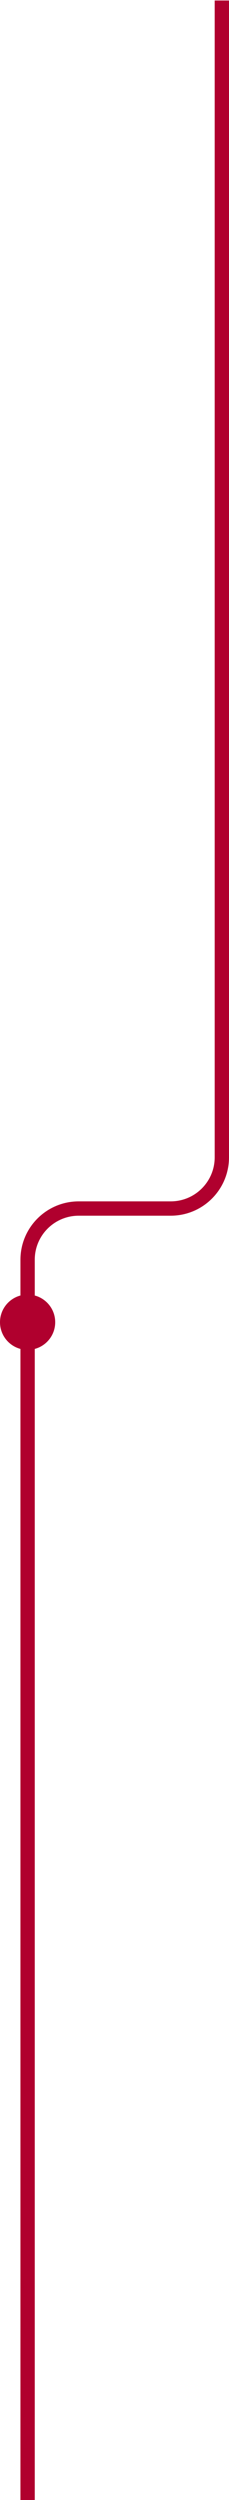 <svg width="224" height="2441" viewBox="0 0 224 2441" fill="none" xmlns="http://www.w3.org/2000/svg">
<path d="M167 1173C190.75 1173 210 1153.75 210 1130V0.5H224V1130C224 1161.48 198.48 1187 167 1187H77C53.25 1187 34 1206.25 34 1230V1264.92C45.52 1268 54 1278.51 54 1291C54 1303.49 45.52 1314 34 1317.08V2441H20V1317.08C8.48 1314 0 1303.49 0 1291C0 1278.51 8.48 1268 20 1264.92V1230C20 1198.52 45.52 1173 77 1173H167Z" fill="#b0002e
"/> 
</svg>

